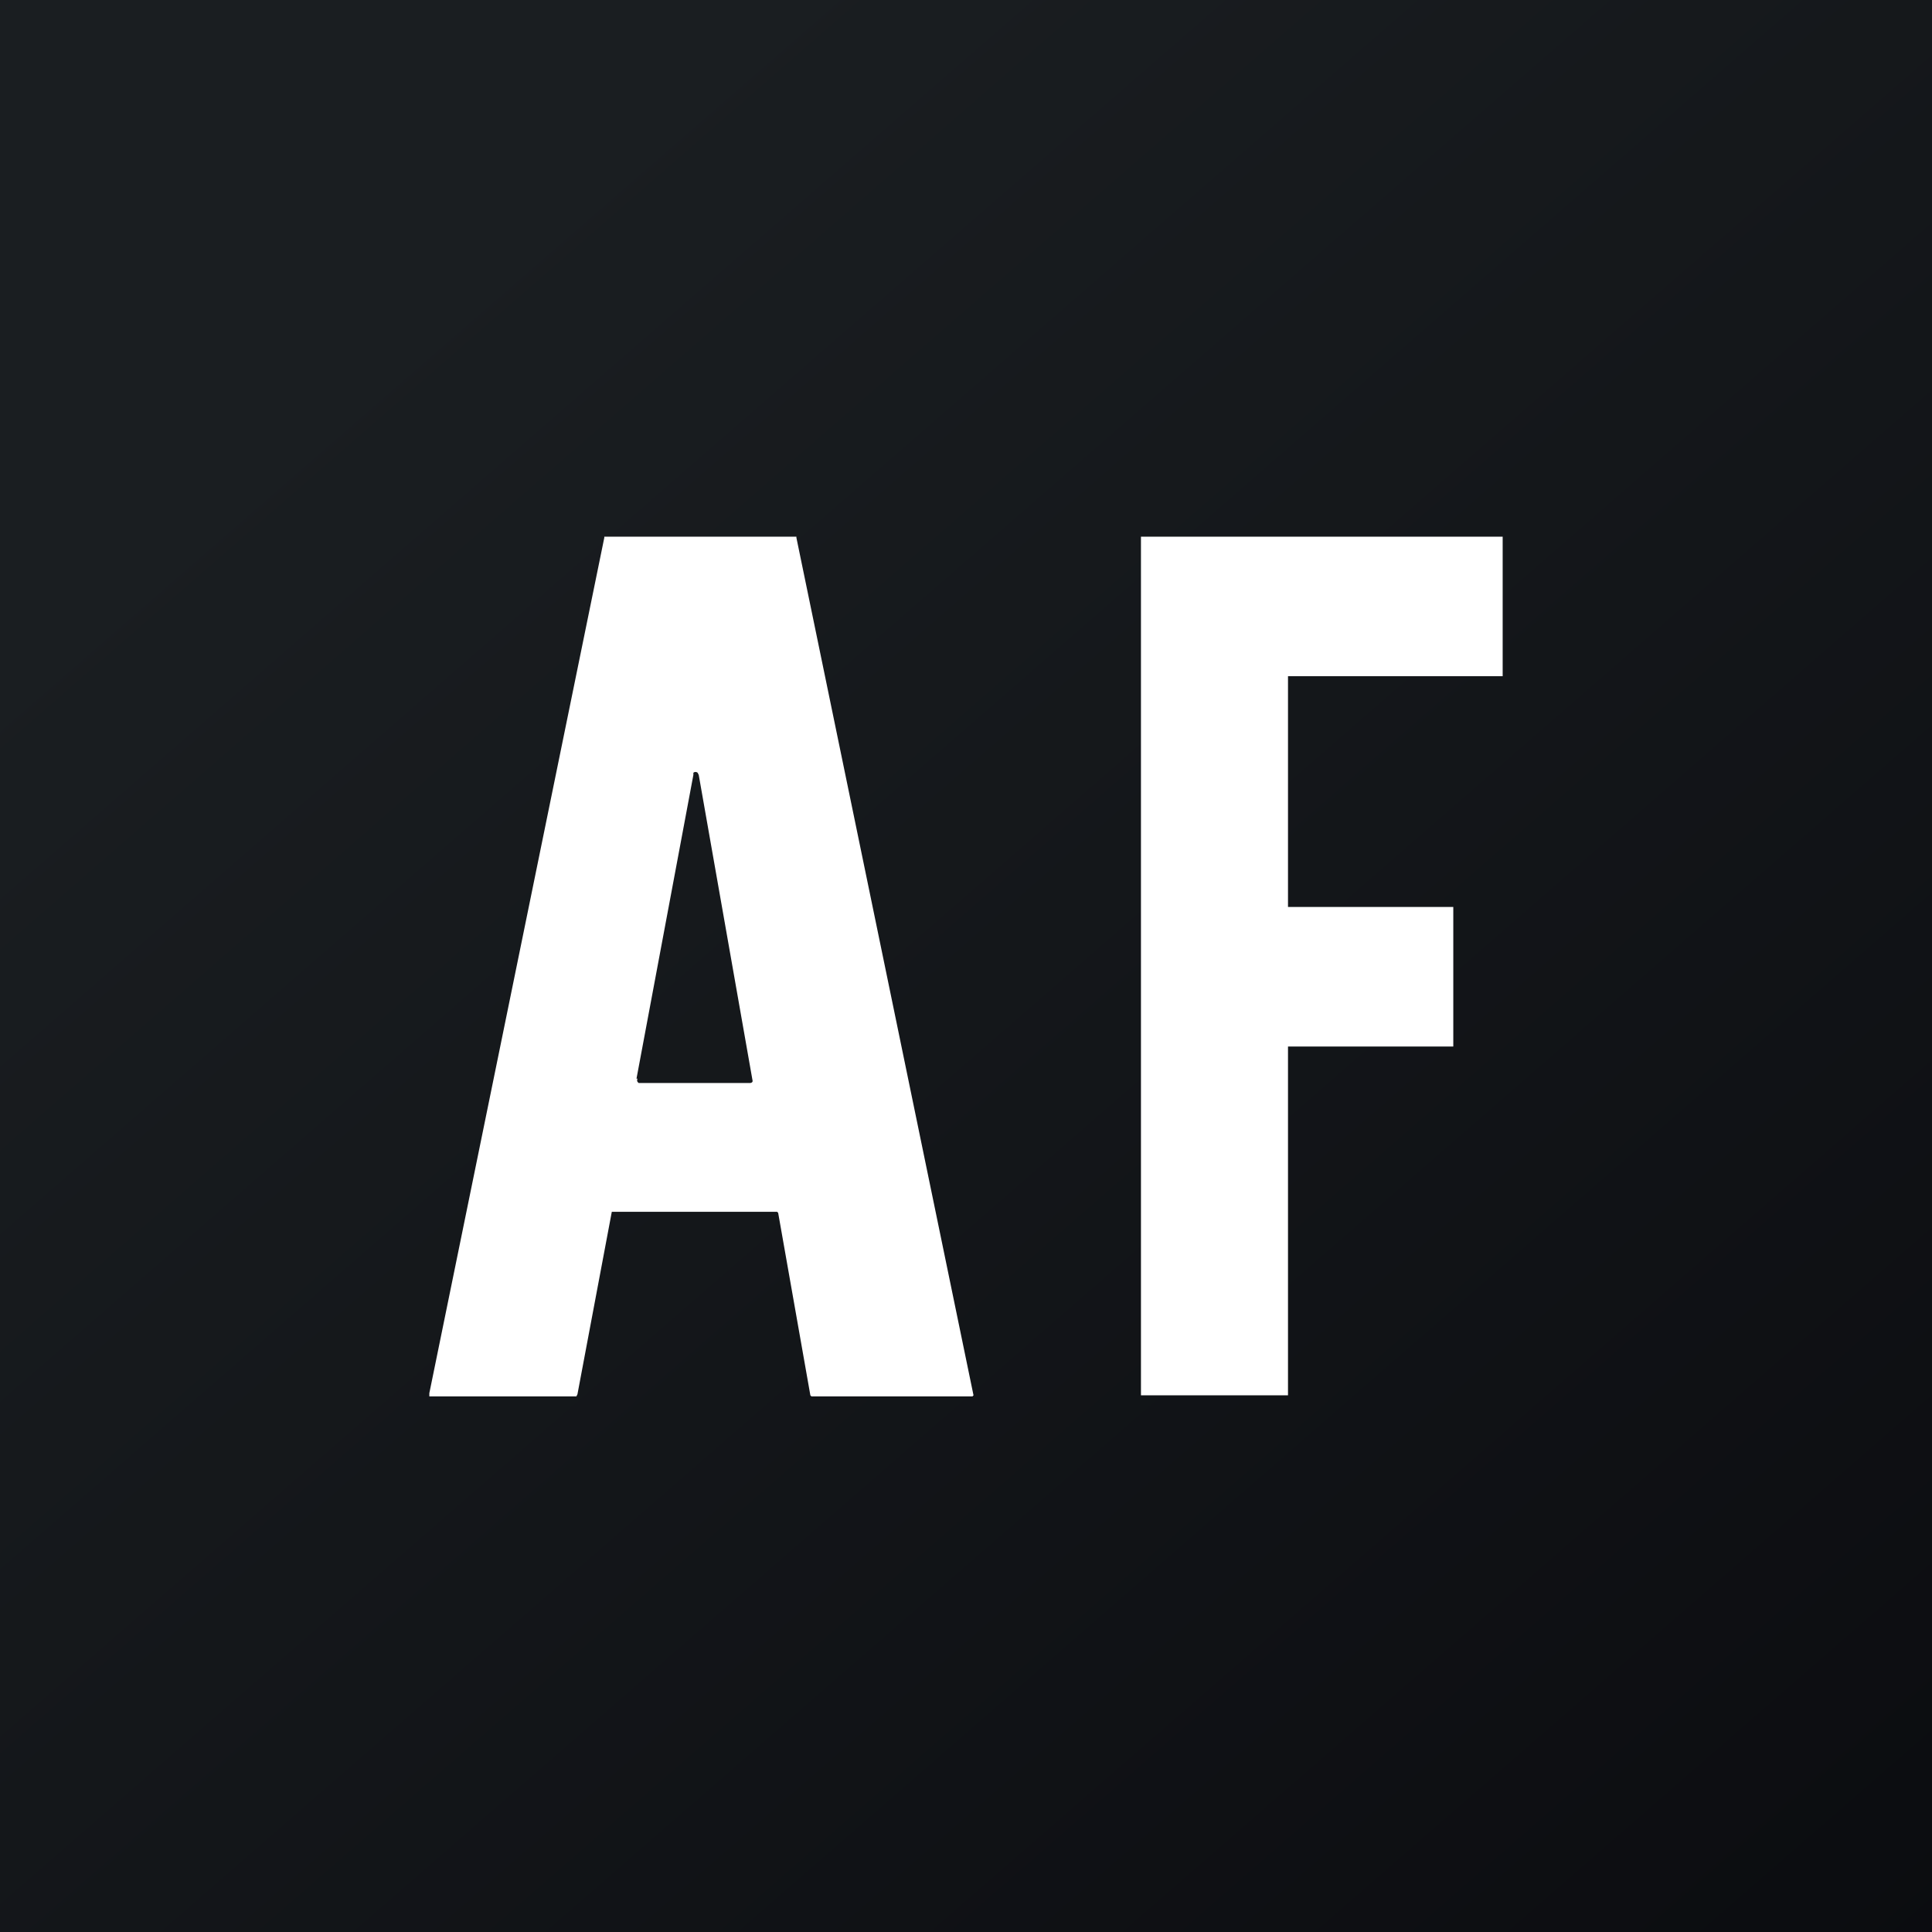 <!-- by TradingView --><svg width="18" height="18" viewBox="0 0 18 18" xmlns="http://www.w3.org/2000/svg"><rect x="0" y="0" width="18" height="18" fill="#808080" stroke="none"/><path fill="url(#a)" d="M0 0h18v18H0z"/><path fill-rule="evenodd" d="M4 13v-.02l1.63-7.97V5h1.79v.01L9.07 13l-.01.01h-1.5l-.01-.01-.3-1.7-.01-.01H5.7l-.32 1.7-.01.02H4Zm1.93-2.95.53-2.83V7.2a.03.03 0 0 1 .04 0l.01.02.5 2.84a.03.03 0 0 1 0 .02.03.03 0 0 1-.02.01H5.95l-.01-.01a.03.03 0 0 1 0-.03Zm7.6-1.6H12V6.3h2V5h-3.37v8H12V9.75h1.54V8.45Z" fill="#fff"/><defs><linearGradient id="a" x1="3.35" y1="3.12" x2="21.9" y2="24.43" gradientUnits="userSpaceOnUse"><stop stop-color="#1A1E21"/><stop offset="1" stop-color="#06060A"/></linearGradient></defs></svg>